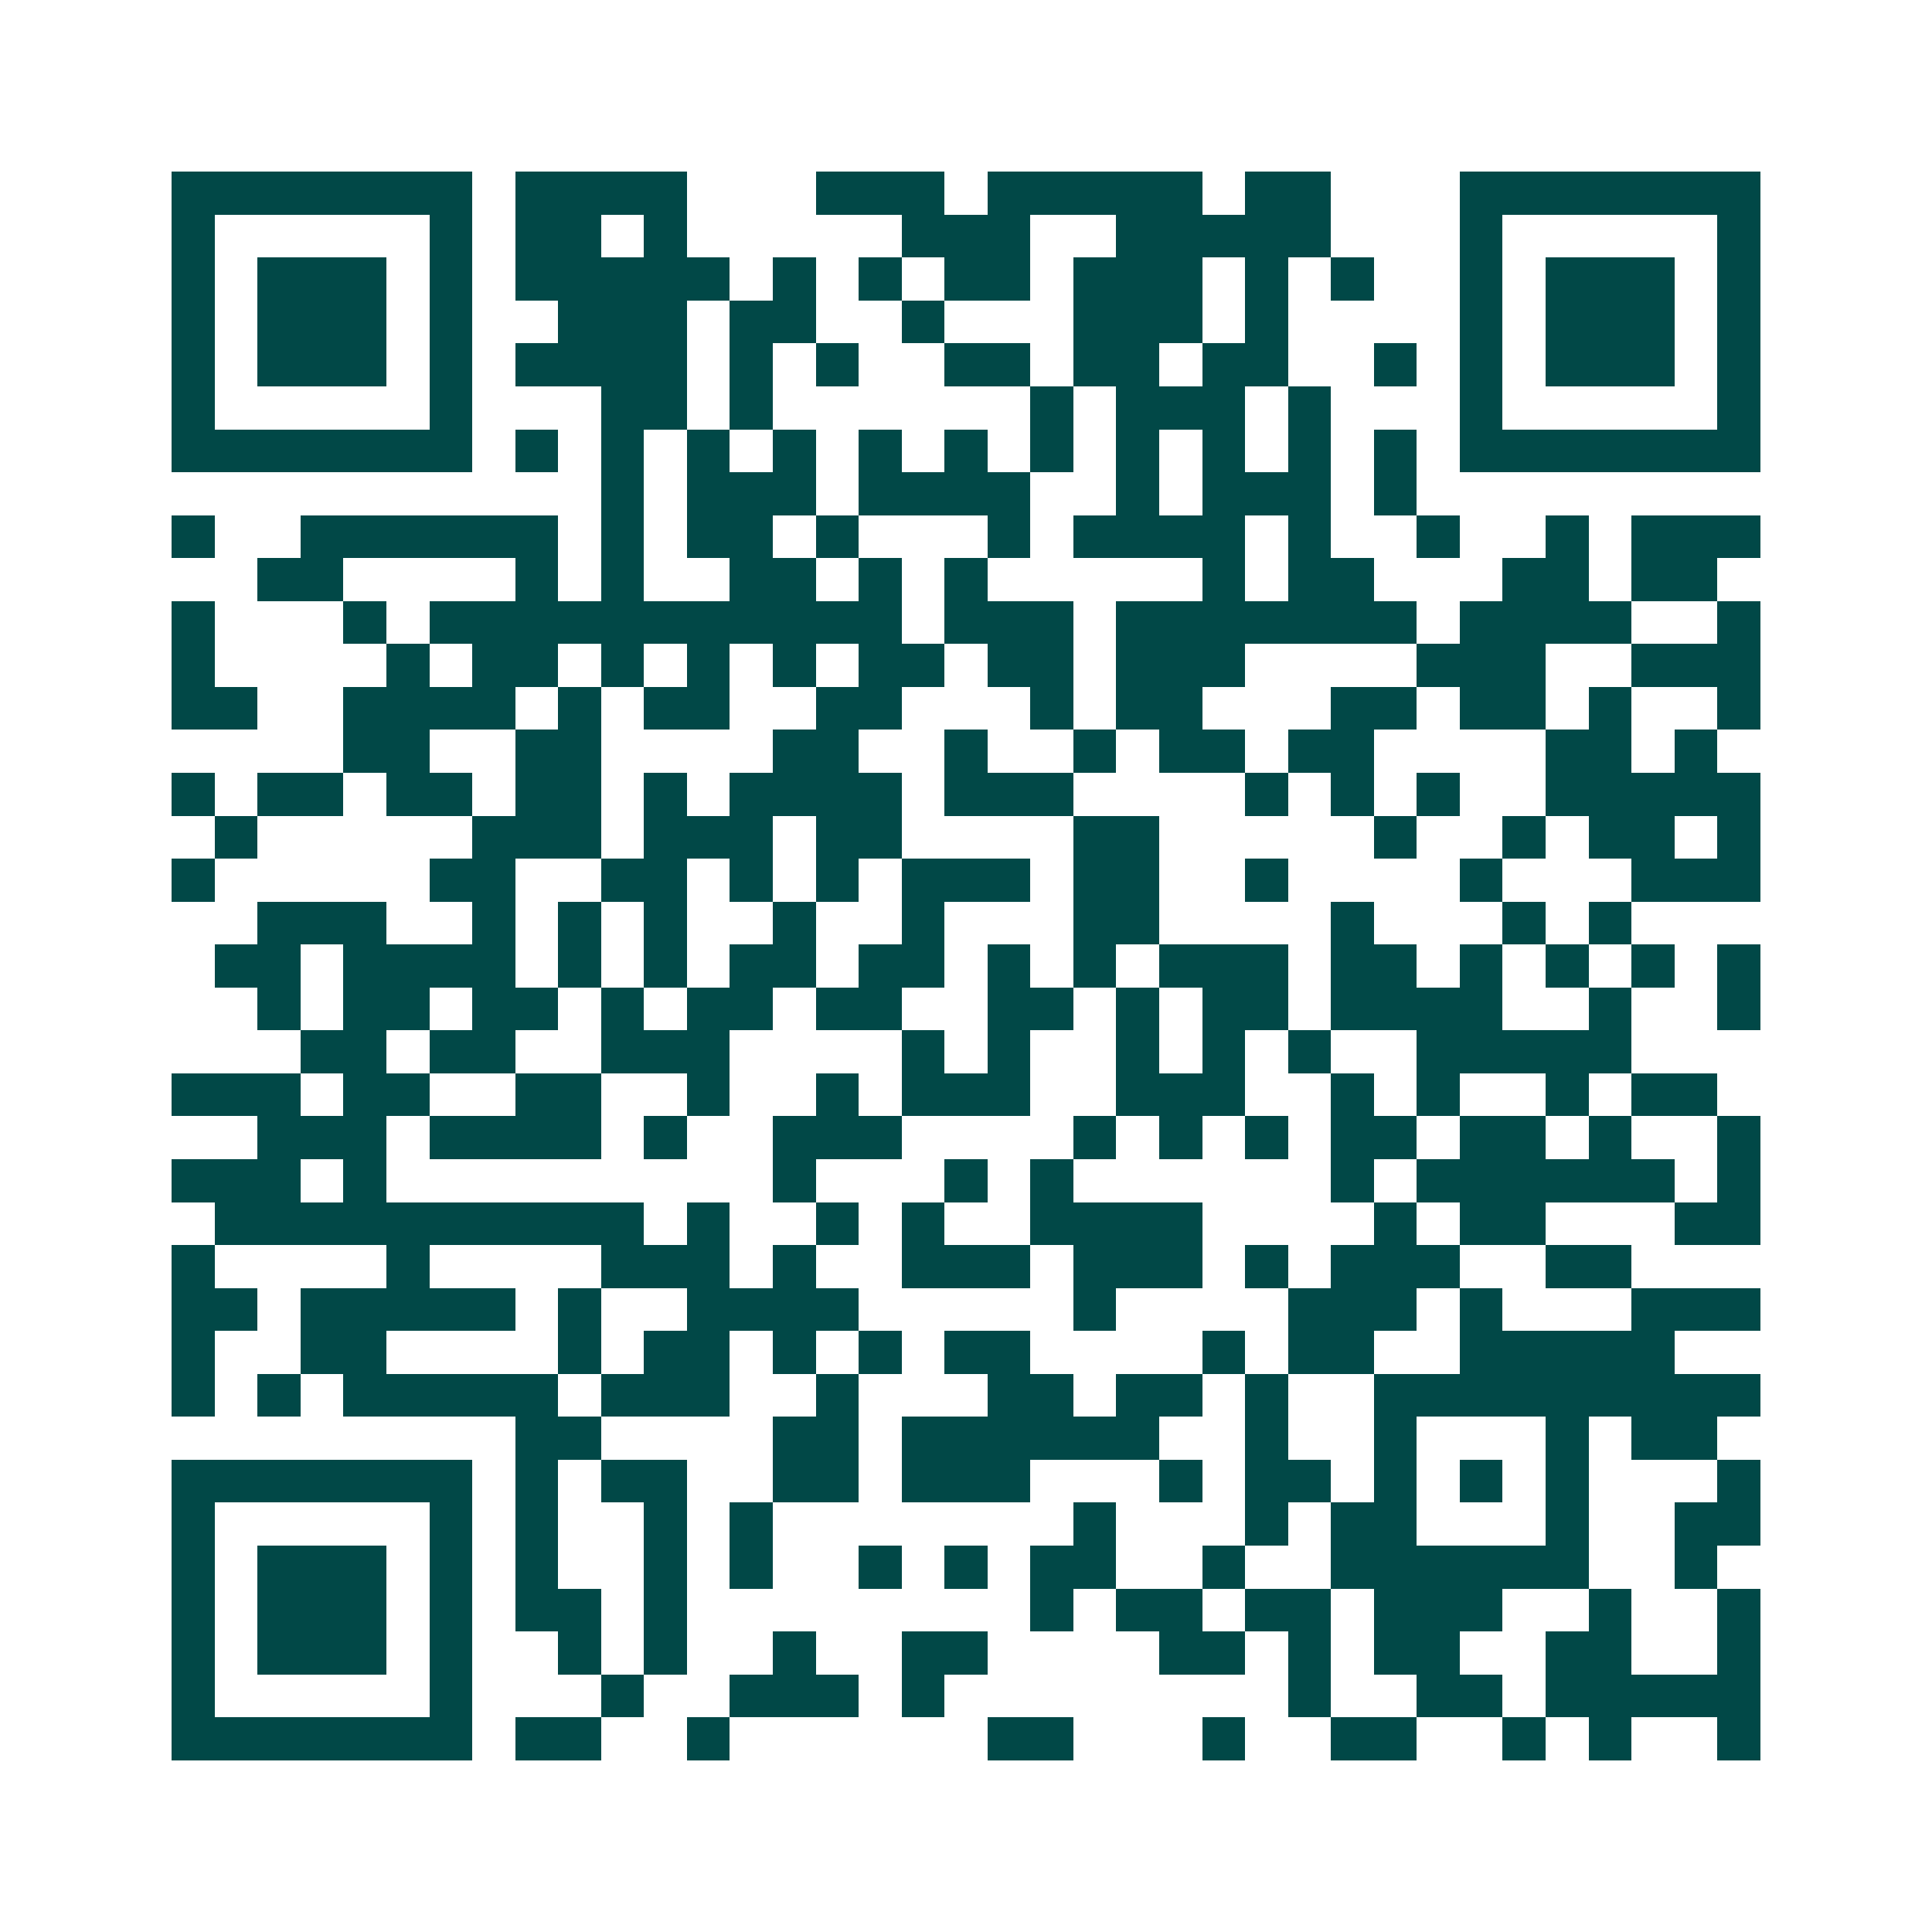<svg xmlns="http://www.w3.org/2000/svg" width="200" height="200" viewBox="0 0 45 45" shape-rendering="crispEdges"><path fill="#ffffff" d="M0 0h45v45H0z"/><path stroke="#014847" d="M4 4.5h7m1 0h4m3 0h3m1 0h5m1 0h2m3 0h7M4 5.5h1m5 0h1m1 0h2m1 0h1m5 0h3m2 0h5m3 0h1m5 0h1M4 6.5h1m1 0h3m1 0h1m1 0h5m1 0h1m1 0h1m1 0h2m1 0h3m1 0h1m1 0h1m2 0h1m1 0h3m1 0h1M4 7.5h1m1 0h3m1 0h1m2 0h3m1 0h2m2 0h1m3 0h3m1 0h1m4 0h1m1 0h3m1 0h1M4 8.5h1m1 0h3m1 0h1m1 0h4m1 0h1m1 0h1m2 0h2m1 0h2m1 0h2m2 0h1m1 0h1m1 0h3m1 0h1M4 9.5h1m5 0h1m3 0h2m1 0h1m6 0h1m1 0h3m1 0h1m3 0h1m5 0h1M4 10.5h7m1 0h1m1 0h1m1 0h1m1 0h1m1 0h1m1 0h1m1 0h1m1 0h1m1 0h1m1 0h1m1 0h1m1 0h7M14 11.5h1m1 0h3m1 0h4m2 0h1m1 0h3m1 0h1M4 12.5h1m2 0h6m1 0h1m1 0h2m1 0h1m3 0h1m1 0h4m1 0h1m2 0h1m2 0h1m1 0h3M6 13.5h2m4 0h1m1 0h1m2 0h2m1 0h1m1 0h1m5 0h1m1 0h2m3 0h2m1 0h2M4 14.5h1m3 0h1m1 0h11m1 0h3m1 0h7m1 0h4m2 0h1M4 15.5h1m4 0h1m1 0h2m1 0h1m1 0h1m1 0h1m1 0h2m1 0h2m1 0h3m4 0h3m2 0h3M4 16.5h2m2 0h4m1 0h1m1 0h2m2 0h2m3 0h1m1 0h2m3 0h2m1 0h2m1 0h1m2 0h1M8 17.5h2m2 0h2m4 0h2m2 0h1m2 0h1m1 0h2m1 0h2m4 0h2m1 0h1M4 18.5h1m1 0h2m1 0h2m1 0h2m1 0h1m1 0h4m1 0h3m4 0h1m1 0h1m1 0h1m2 0h5M5 19.5h1m5 0h3m1 0h3m1 0h2m4 0h2m5 0h1m2 0h1m1 0h2m1 0h1M4 20.5h1m5 0h2m2 0h2m1 0h1m1 0h1m1 0h3m1 0h2m2 0h1m4 0h1m3 0h3M6 21.5h3m2 0h1m1 0h1m1 0h1m2 0h1m2 0h1m3 0h2m4 0h1m3 0h1m1 0h1M5 22.5h2m1 0h4m1 0h1m1 0h1m1 0h2m1 0h2m1 0h1m1 0h1m1 0h3m1 0h2m1 0h1m1 0h1m1 0h1m1 0h1M6 23.5h1m1 0h2m1 0h2m1 0h1m1 0h2m1 0h2m2 0h2m1 0h1m1 0h2m1 0h4m2 0h1m2 0h1M7 24.5h2m1 0h2m2 0h3m4 0h1m1 0h1m2 0h1m1 0h1m1 0h1m2 0h5M4 25.5h3m1 0h2m2 0h2m2 0h1m2 0h1m1 0h3m2 0h3m2 0h1m1 0h1m2 0h1m1 0h2M6 26.5h3m1 0h4m1 0h1m2 0h3m4 0h1m1 0h1m1 0h1m1 0h2m1 0h2m1 0h1m2 0h1M4 27.5h3m1 0h1m9 0h1m3 0h1m1 0h1m6 0h1m1 0h6m1 0h1M5 28.5h10m1 0h1m2 0h1m1 0h1m2 0h4m4 0h1m1 0h2m3 0h2M4 29.5h1m4 0h1m4 0h3m1 0h1m2 0h3m1 0h3m1 0h1m1 0h3m2 0h2M4 30.5h2m1 0h5m1 0h1m2 0h4m5 0h1m4 0h3m1 0h1m3 0h3M4 31.5h1m2 0h2m4 0h1m1 0h2m1 0h1m1 0h1m1 0h2m4 0h1m1 0h2m2 0h5M4 32.5h1m1 0h1m1 0h5m1 0h3m2 0h1m3 0h2m1 0h2m1 0h1m2 0h9M12 33.5h2m4 0h2m1 0h6m2 0h1m2 0h1m3 0h1m1 0h2M4 34.5h7m1 0h1m1 0h2m2 0h2m1 0h3m3 0h1m1 0h2m1 0h1m1 0h1m1 0h1m3 0h1M4 35.5h1m5 0h1m1 0h1m2 0h1m1 0h1m7 0h1m3 0h1m1 0h2m3 0h1m2 0h2M4 36.5h1m1 0h3m1 0h1m1 0h1m2 0h1m1 0h1m2 0h1m1 0h1m1 0h2m2 0h1m2 0h6m2 0h1M4 37.5h1m1 0h3m1 0h1m1 0h2m1 0h1m8 0h1m1 0h2m1 0h2m1 0h3m2 0h1m2 0h1M4 38.5h1m1 0h3m1 0h1m2 0h1m1 0h1m2 0h1m2 0h2m4 0h2m1 0h1m1 0h2m2 0h2m2 0h1M4 39.5h1m5 0h1m3 0h1m2 0h3m1 0h1m8 0h1m2 0h2m1 0h5M4 40.5h7m1 0h2m2 0h1m6 0h2m3 0h1m2 0h2m2 0h1m1 0h1m2 0h1"/></svg>
